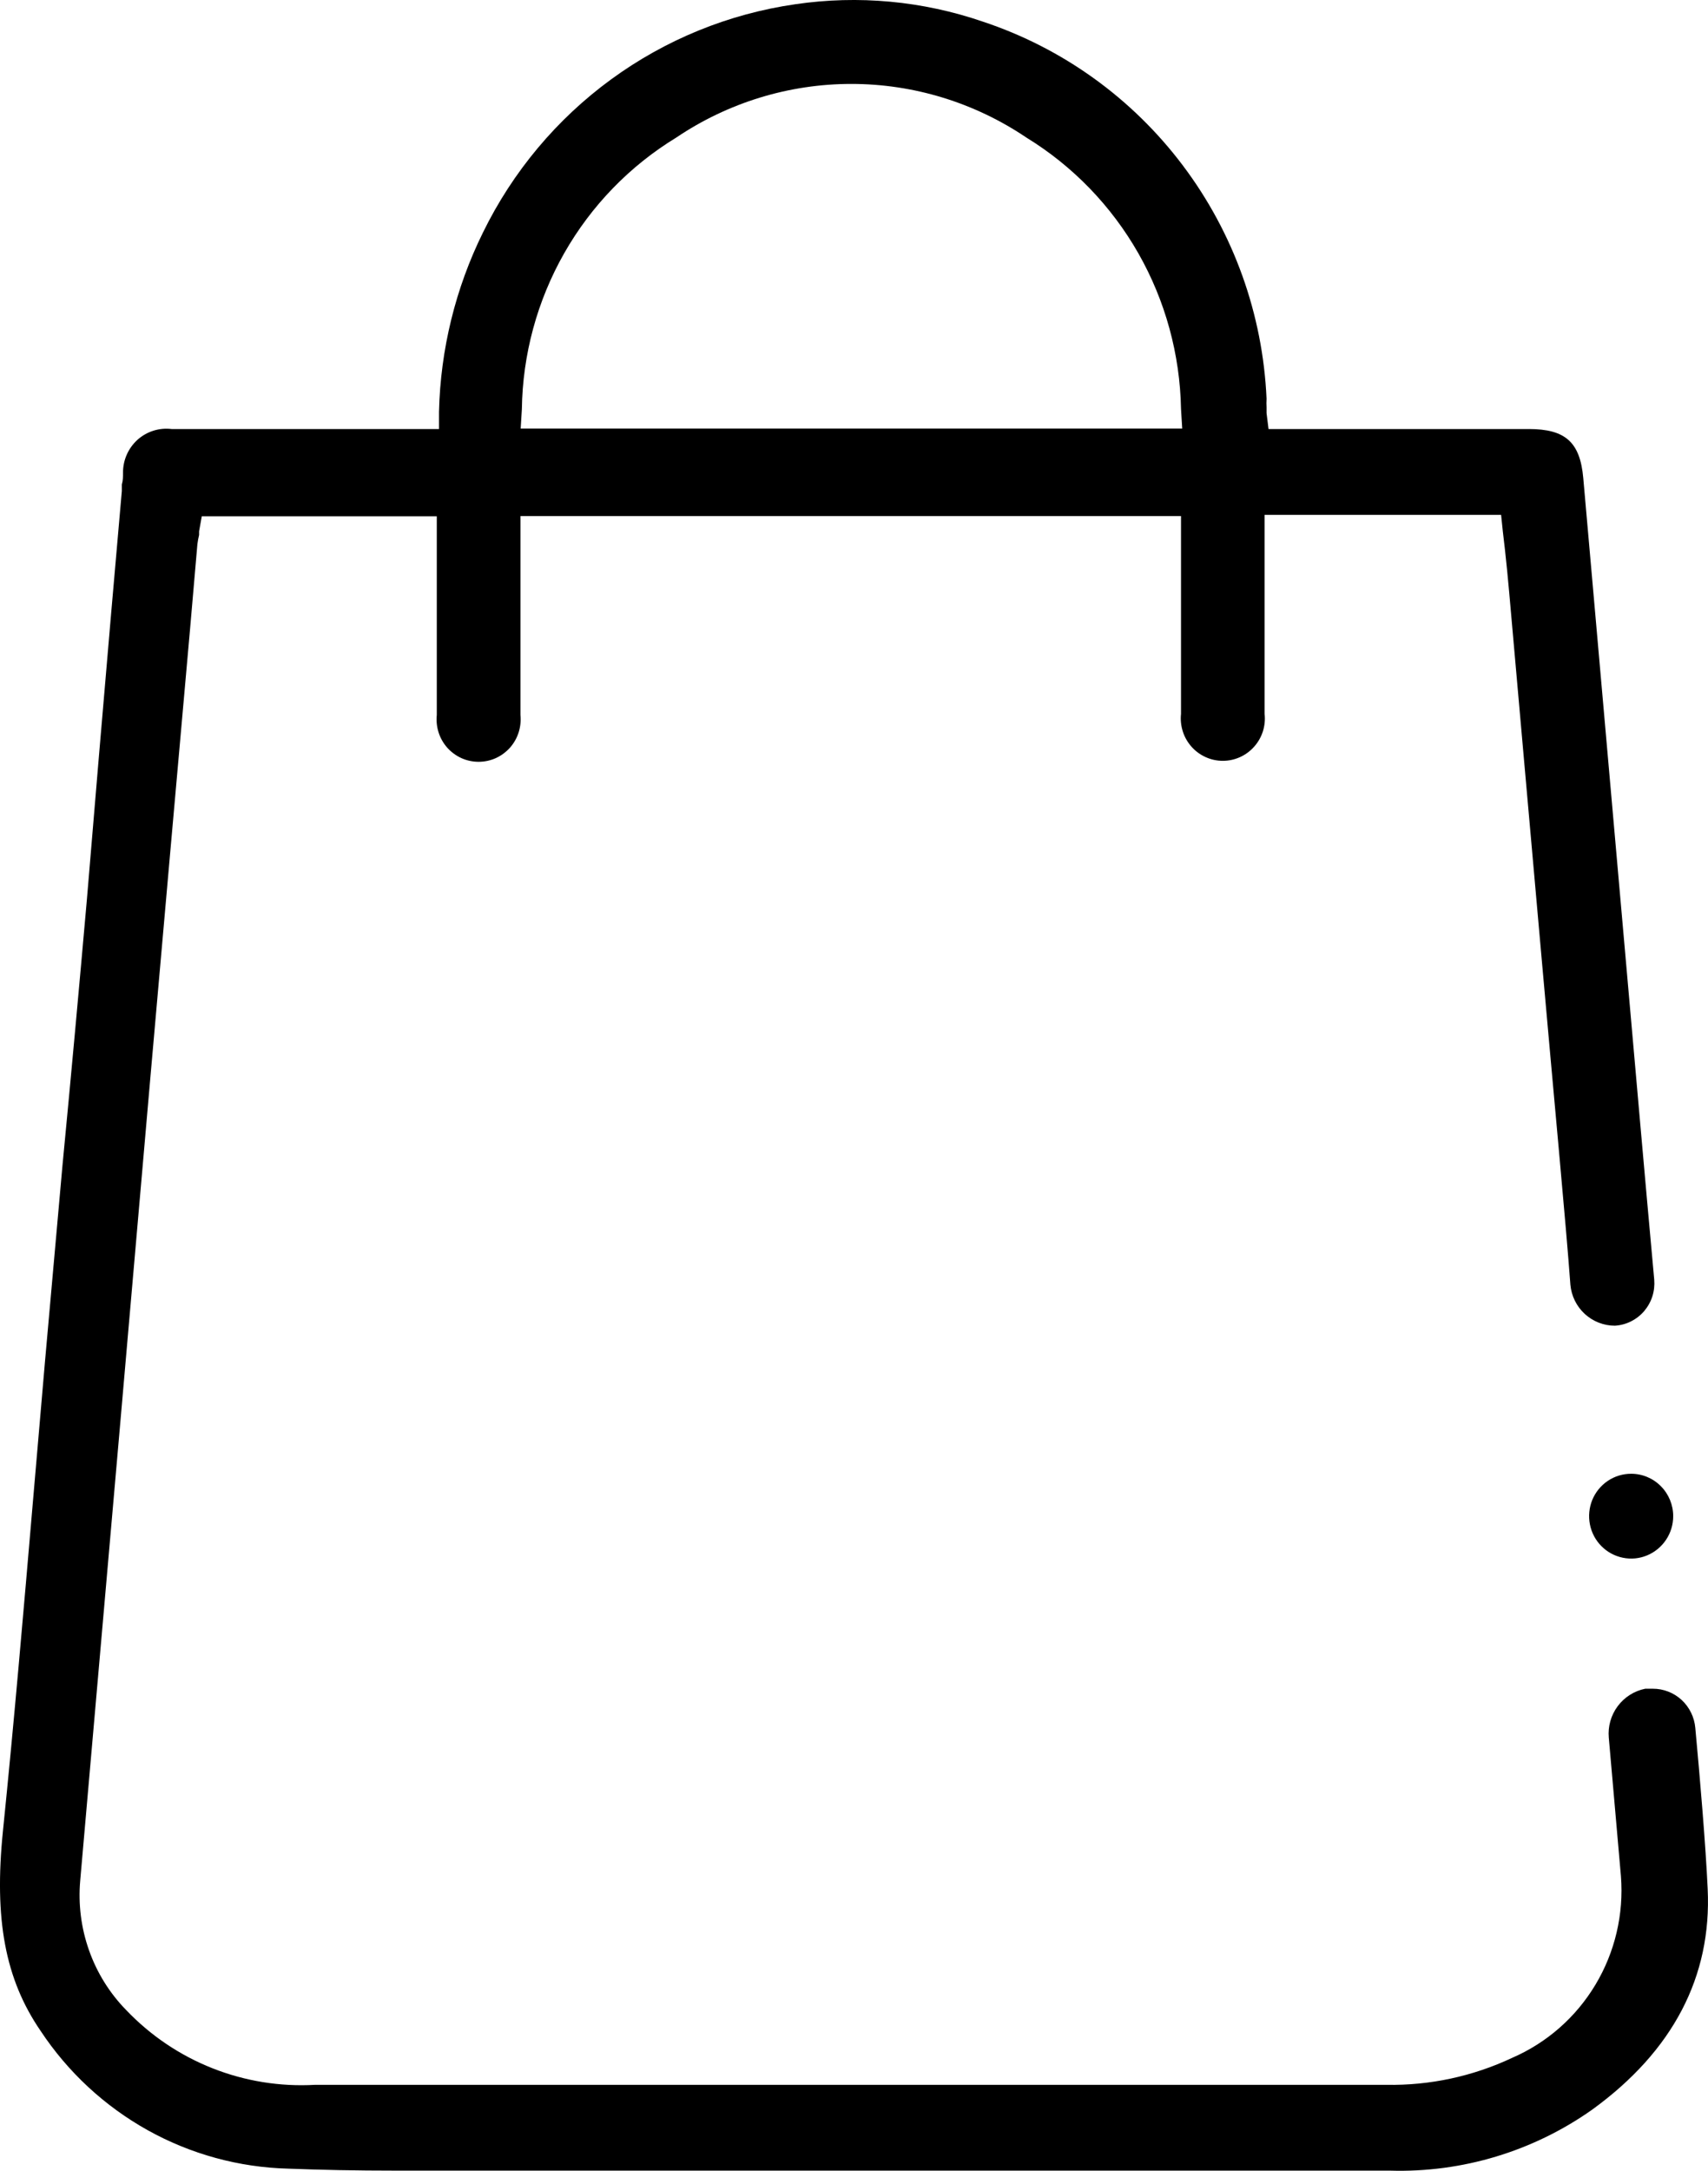 <?xml version="1.0" encoding="UTF-8"?> <svg xmlns="http://www.w3.org/2000/svg" width="37" height="47" viewBox="0 0 37 47" fill="none"> <path d="M6.245 46.954C6.935 46.981 7.688 46.997 8.609 46.997H30.112C31.675 47.043 33.212 46.58 34.493 45.675C36.241 44.407 37.083 42.794 36.993 40.899C36.951 39.965 36.825 38.484 36.725 37.412C36.705 37.18 36.599 36.964 36.429 36.806C36.258 36.649 36.035 36.562 35.804 36.563H35.64C35.402 36.611 35.19 36.745 35.044 36.941C34.898 37.137 34.829 37.38 34.851 37.624C34.935 38.574 35.045 39.822 35.114 40.623C35.178 41.445 34.985 42.266 34.562 42.971C34.139 43.677 33.507 44.231 32.755 44.556C31.904 44.956 30.973 45.156 30.033 45.139H6.825C6.067 45.182 5.31 45.06 4.604 44.781C3.897 44.502 3.26 44.072 2.734 43.521C2.375 43.154 2.1 42.713 1.929 42.228C1.757 41.743 1.692 41.226 1.738 40.713C2.026 37.423 2.314 34.134 2.602 30.847L3.26 23.3C3.544 20.07 3.83 16.84 4.118 13.61L4.276 11.784C4.284 11.716 4.297 11.649 4.313 11.582V11.503L4.371 11.179H9.462V13.1C9.462 13.891 9.462 14.692 9.462 15.478C9.449 15.606 9.462 15.735 9.501 15.858C9.54 15.981 9.605 16.094 9.69 16.19C9.776 16.285 9.88 16.362 9.997 16.415C10.114 16.467 10.24 16.494 10.368 16.494C10.496 16.494 10.622 16.467 10.739 16.415C10.856 16.362 10.96 16.285 11.046 16.19C11.131 16.094 11.196 15.981 11.235 15.858C11.274 15.735 11.287 15.606 11.274 15.478C11.274 14.575 11.274 13.678 11.274 12.766V11.174H25.584V13.079C25.584 13.87 25.584 14.671 25.584 15.456C25.57 15.585 25.584 15.714 25.623 15.837C25.662 15.96 25.727 16.073 25.812 16.168C25.897 16.264 26.002 16.341 26.119 16.393C26.235 16.446 26.362 16.473 26.49 16.473C26.617 16.473 26.744 16.446 26.861 16.393C26.977 16.341 27.082 16.264 27.167 16.168C27.253 16.073 27.317 15.96 27.357 15.837C27.396 15.714 27.409 15.585 27.395 15.456C27.395 14.554 27.395 13.652 27.395 12.739V11.147H32.518L32.555 11.503L32.602 11.906C32.634 12.203 32.666 12.511 32.692 12.813C32.845 14.533 33.124 17.707 33.398 20.774C33.656 23.698 33.924 26.511 34.019 27.817C34.041 28.059 34.152 28.284 34.33 28.448C34.509 28.612 34.741 28.703 34.982 28.703C35.104 28.696 35.224 28.664 35.333 28.609C35.442 28.554 35.54 28.478 35.619 28.385C35.698 28.291 35.758 28.183 35.795 28.067C35.832 27.95 35.845 27.827 35.835 27.705C35.74 26.681 35.619 25.301 35.54 24.42C35.219 20.753 34.619 14.018 34.298 10.351C34.229 9.571 33.908 9.289 33.118 9.289H27.48L27.437 8.945V8.822C27.433 8.759 27.433 8.695 27.437 8.631C27.355 6.803 26.724 5.044 25.626 3.586C24.529 2.128 23.018 1.041 21.293 0.469C19.987 0.02 18.594 -0.109 17.228 0.092C15.787 0.299 14.418 0.857 13.239 1.718C12.06 2.579 11.107 3.717 10.463 5.033C9.867 6.24 9.542 7.565 9.51 8.913V9.289H3.718C3.586 9.273 3.451 9.285 3.324 9.325C3.196 9.365 3.079 9.432 2.979 9.521C2.88 9.611 2.8 9.721 2.746 9.844C2.692 9.966 2.664 10.1 2.665 10.234C2.665 10.319 2.665 10.404 2.639 10.489V10.632L2.407 13.286C2.228 15.356 2.053 17.424 1.881 19.49C1.712 21.406 1.538 23.316 1.354 25.227L0.975 29.473C0.886 30.492 0.801 31.505 0.712 32.524C0.512 34.859 0.306 37.269 0.064 39.641C-0.131 41.557 0.112 42.852 0.88 43.972C1.472 44.866 2.268 45.603 3.202 46.123C4.136 46.642 5.179 46.927 6.245 46.954ZM11.305 8.86C11.321 7.674 11.637 6.512 12.222 5.483C12.807 4.454 13.642 3.593 14.649 2.979C15.771 2.222 17.091 1.817 18.442 1.817C19.793 1.817 21.113 2.222 22.235 2.979C23.24 3.595 24.073 4.456 24.659 5.483C25.244 6.51 25.562 7.67 25.584 8.854L25.61 9.279H11.279L11.305 8.86Z" fill="black"></path> <path d="M35.335 31.909C35.155 31.909 34.979 31.962 34.829 32.063C34.679 32.164 34.562 32.308 34.493 32.475C34.425 32.643 34.407 32.828 34.442 33.006C34.477 33.184 34.564 33.348 34.691 33.476C34.818 33.604 34.981 33.692 35.157 33.727C35.334 33.763 35.517 33.745 35.684 33.675C35.85 33.605 35.992 33.488 36.092 33.337C36.193 33.186 36.246 33.008 36.246 32.827C36.246 32.583 36.15 32.35 35.979 32.178C35.808 32.005 35.577 31.909 35.335 31.909Z" fill="black"></path> </svg> 